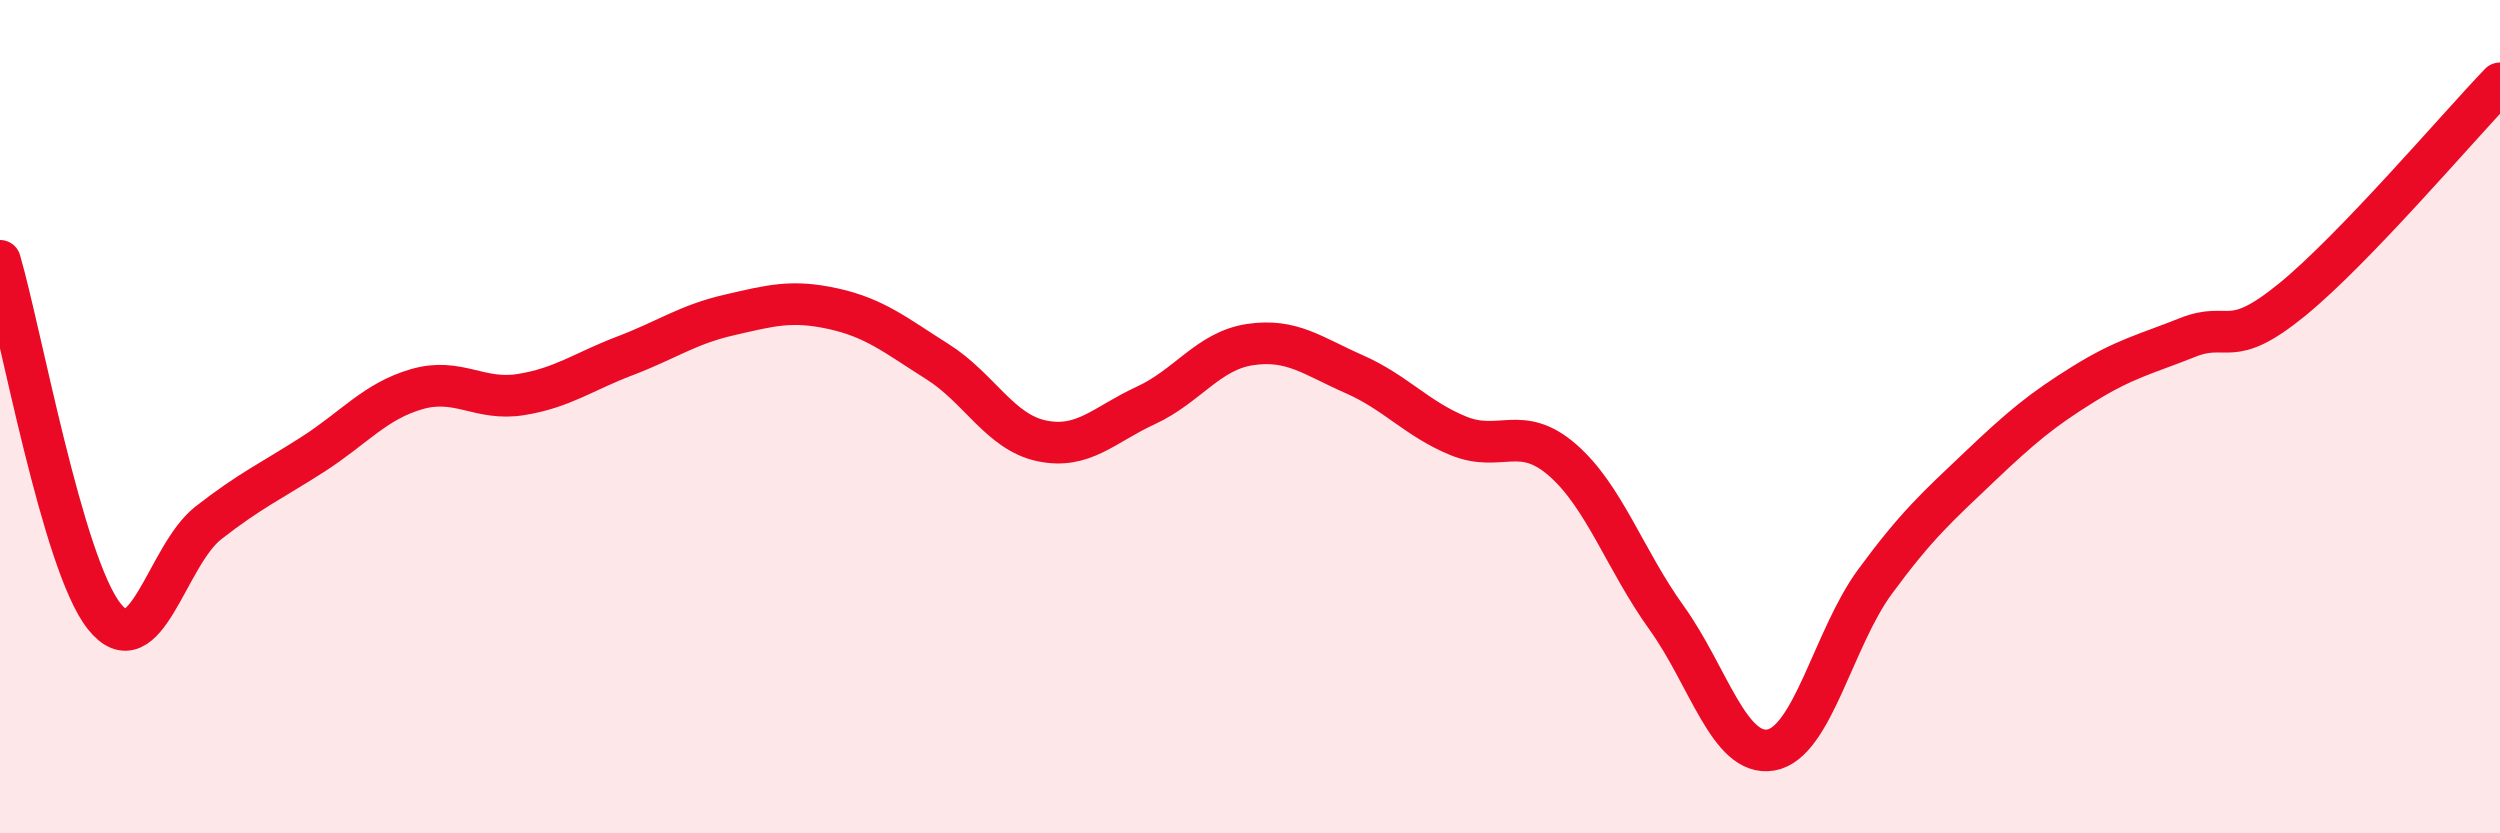 
    <svg width="60" height="20" viewBox="0 0 60 20" xmlns="http://www.w3.org/2000/svg">
      <path
        d="M 0,6.26 C 0.5,7.97 1.5,13.53 2.5,14.79 C 3.5,16.05 4,13.33 5,12.55 C 6,11.77 6.5,11.55 7.5,10.91 C 8.5,10.27 9,9.63 10,9.34 C 11,9.05 11.5,9.63 12.5,9.47 C 13.5,9.31 14,8.92 15,8.54 C 16,8.16 16.5,7.79 17.5,7.56 C 18.5,7.33 19,7.19 20,7.41 C 21,7.63 21.5,8.05 22.5,8.68 C 23.5,9.31 24,10.37 25,10.58 C 26,10.79 26.5,10.19 27.5,9.73 C 28.5,9.27 29,8.42 30,8.27 C 31,8.12 31.5,8.54 32.5,8.98 C 33.5,9.42 34,10.05 35,10.46 C 36,10.87 36.5,10.17 37.5,11.04 C 38.5,11.91 39,13.44 40,14.83 C 41,16.22 41.5,18.17 42.5,18 C 43.5,17.83 44,15.32 45,13.96 C 46,12.6 46.5,12.16 47.5,11.21 C 48.5,10.26 49,9.84 50,9.22 C 51,8.6 51.5,8.5 52.5,8.1 C 53.5,7.7 53.5,8.42 55,7.2 C 56.5,5.98 59,3.04 60,2L60 20L0 20Z"
        fill="#EB0A25"
        opacity="0.1"
        stroke-linecap="round"
        stroke-linejoin="round"
      />
      <path
        d="M 0,6.26 C 0.5,7.97 1.5,13.53 2.5,14.79 C 3.5,16.05 4,13.33 5,12.55 C 6,11.77 6.5,11.55 7.5,10.91 C 8.5,10.27 9,9.63 10,9.34 C 11,9.05 11.5,9.63 12.5,9.47 C 13.5,9.31 14,8.92 15,8.54 C 16,8.16 16.5,7.79 17.5,7.56 C 18.5,7.33 19,7.19 20,7.41 C 21,7.63 21.5,8.05 22.5,8.68 C 23.5,9.31 24,10.37 25,10.58 C 26,10.79 26.5,10.19 27.5,9.73 C 28.5,9.27 29,8.42 30,8.27 C 31,8.12 31.5,8.54 32.5,8.98 C 33.5,9.42 34,10.05 35,10.46 C 36,10.87 36.5,10.17 37.5,11.04 C 38.5,11.91 39,13.44 40,14.83 C 41,16.22 41.5,18.17 42.5,18 C 43.5,17.83 44,15.32 45,13.96 C 46,12.6 46.5,12.16 47.5,11.21 C 48.5,10.26 49,9.84 50,9.22 C 51,8.6 51.5,8.5 52.5,8.1 C 53.5,7.7 53.5,8.42 55,7.2 C 56.5,5.98 59,3.04 60,2"
        stroke="#EB0A25"
        stroke-width="1"
        fill="none"
        stroke-linecap="round"
        stroke-linejoin="round"
      />
    </svg>
  